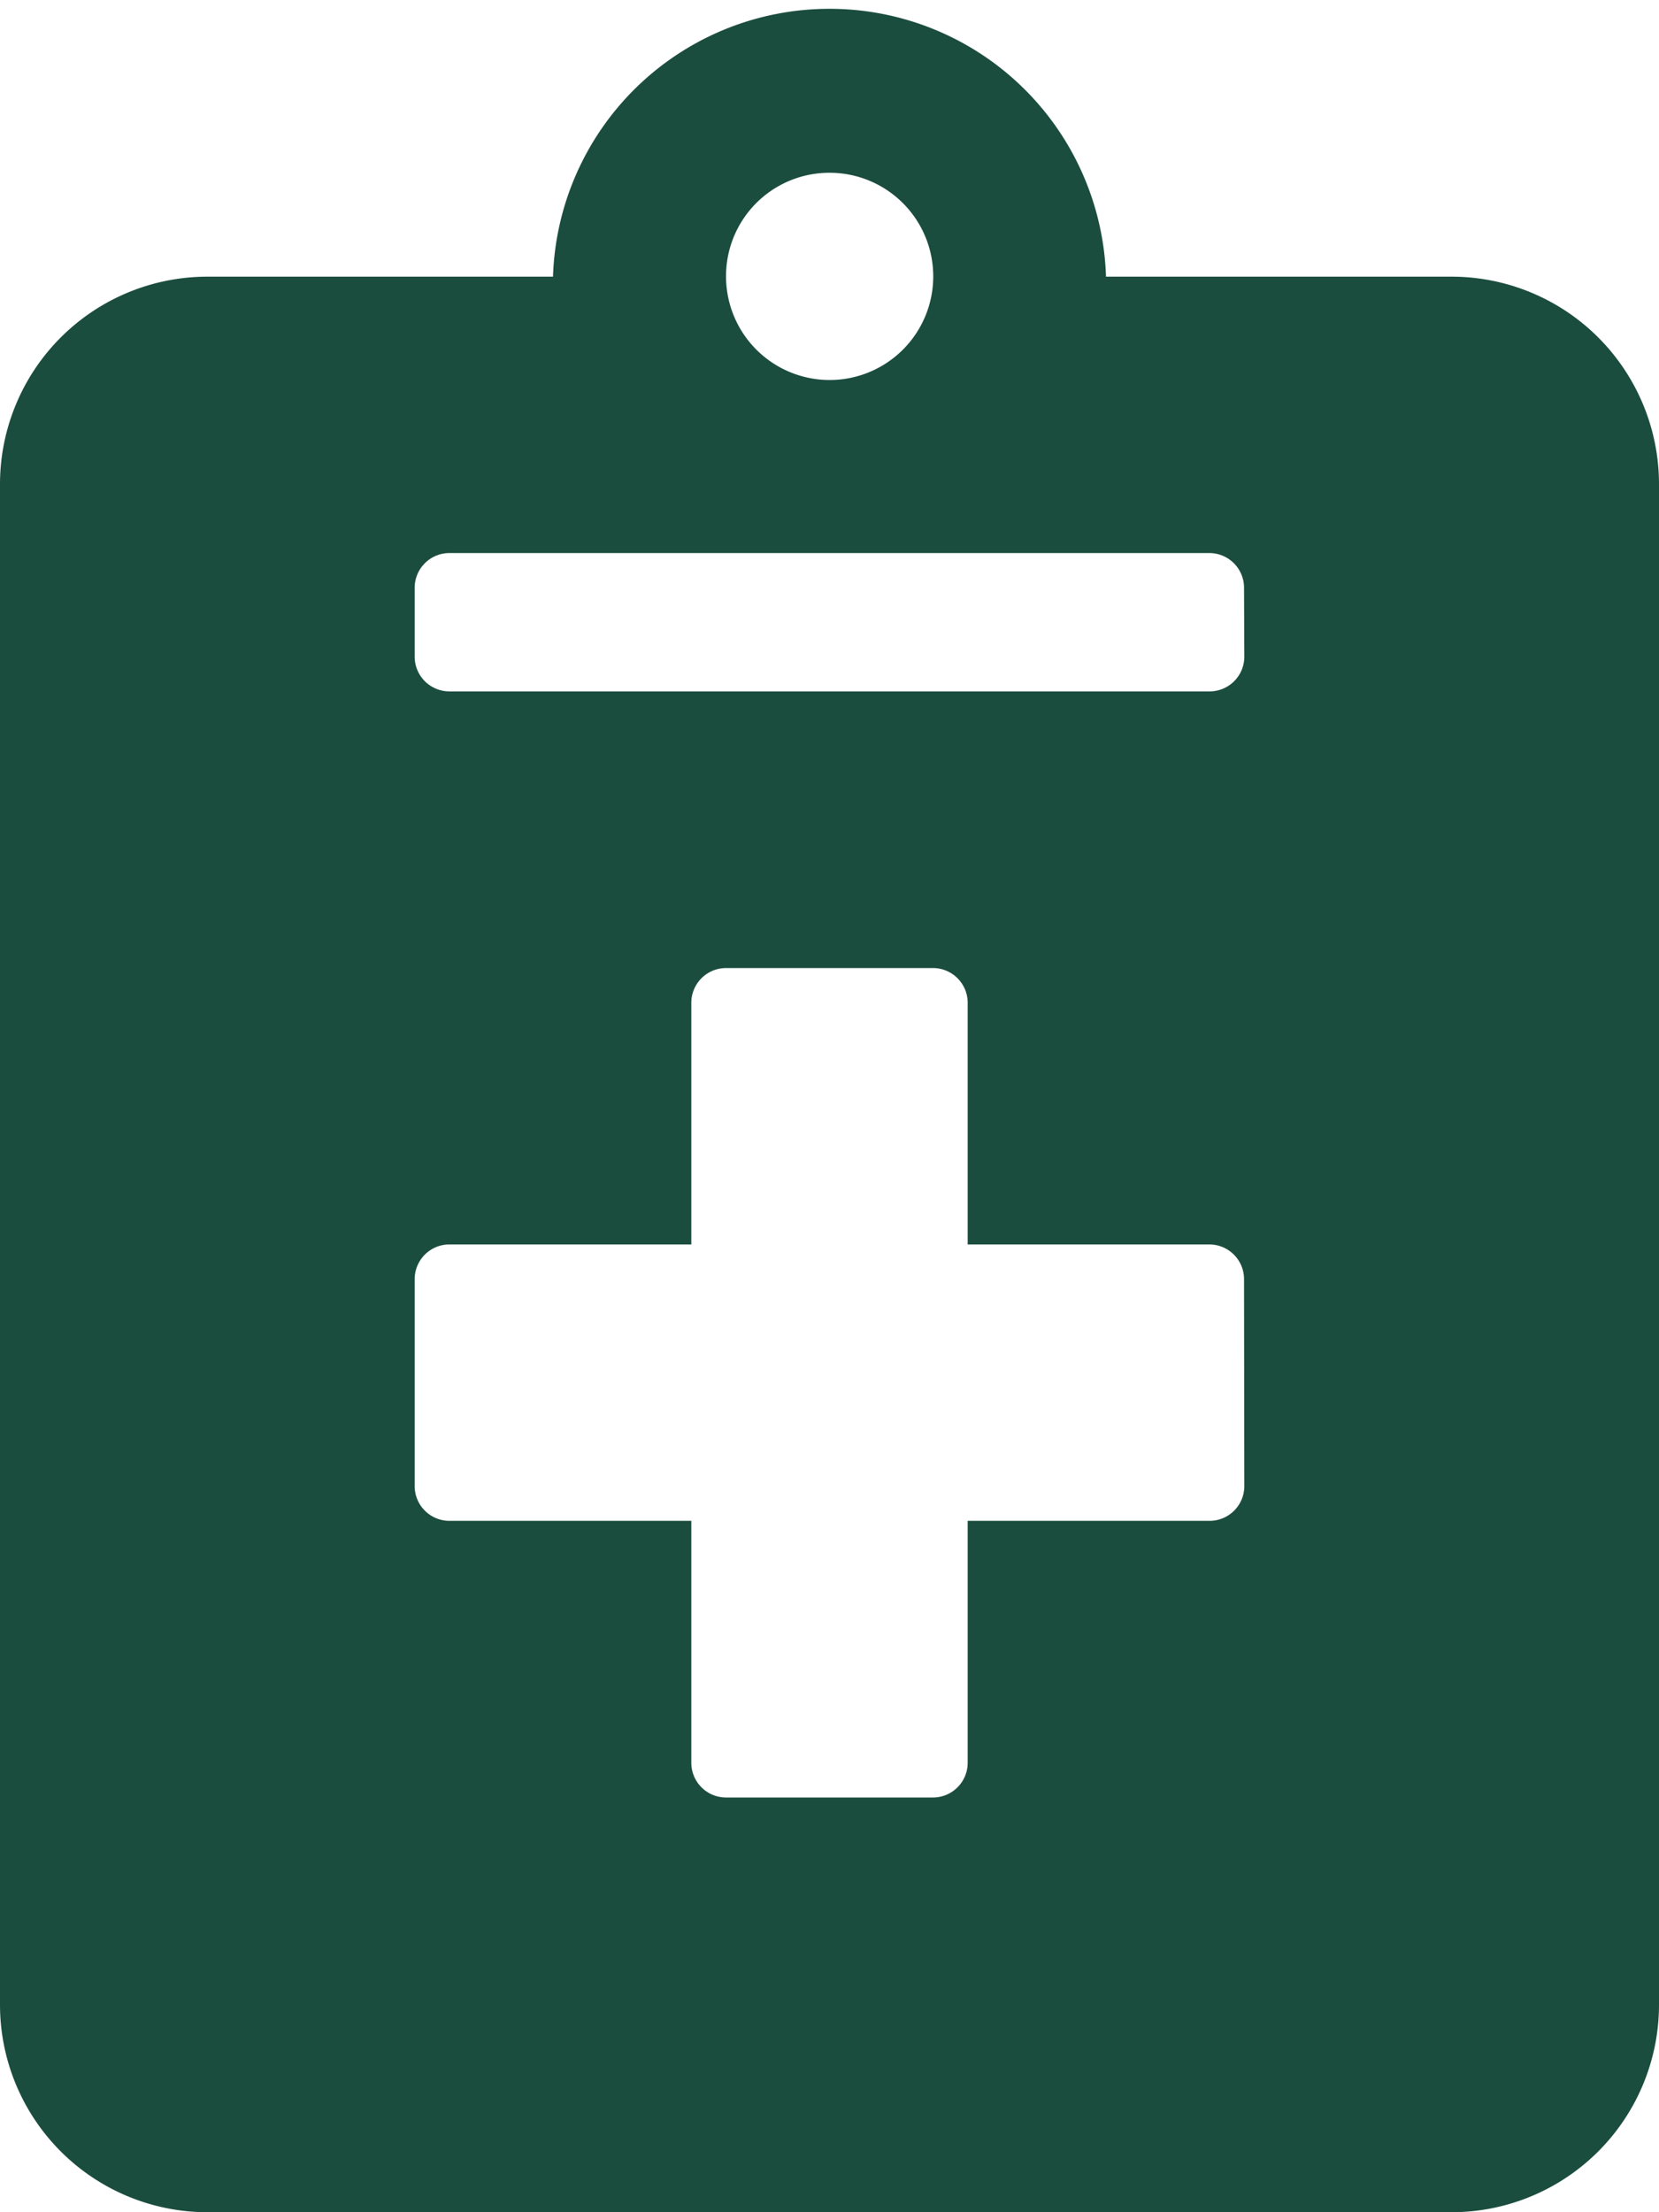 <?xml version="1.0"?>
<svg width="59.25" height="79" xmlns="http://www.w3.org/2000/svg" xmlns:svg="http://www.w3.org/2000/svg">
 <g class="layer">
  <title>Layer 1</title>
  <path d="m51.84,9.88l-12.34,0a9.88,9.88 0 0 0 -19.75,0l-12.34,0a7.41,7.41 0 0 0 -7.41,7.4l0,54.31a7.41,7.41 0 0 0 7.41,7.41l44.43,0a7.41,7.41 0 0 0 7.41,-7.41l0,-54.31a7.41,7.41 0 0 0 -7.41,-7.4zm-22.21,-3.71a3.7,3.7 0 1 1 -3.7,3.71a3.69,3.69 0 0 1 3.7,-3.71zm14.81,46.91a1.24,1.24 0 0 1 -1.24,1.23l-8.64,0l0,8.64a1.24,1.24 0 0 1 -1.23,1.24l-7.41,0a1.24,1.24 0 0 1 -1.23,-1.24l0,-8.64l-8.64,0a1.24,1.24 0 0 1 -1.24,-1.23l0,-7.41a1.24,1.24 0 0 1 1.24,-1.23l8.64,0l0,-8.64a1.24,1.24 0 0 1 1.23,-1.23l7.41,0a1.24,1.24 0 0 1 1.23,1.23l0,8.64l8.64,0a1.24,1.24 0 0 1 1.23,1.23l0.01,7.41zm0,-29.63a1.24,1.24 0 0 1 -1.24,1.24l-27.15,0a1.24,1.24 0 0 1 -1.24,-1.24l0,-2.47a1.24,1.24 0 0 1 1.24,-1.23l27.15,0a1.24,1.24 0 0 1 1.23,1.23l0.01,2.47z" data-name="02-HomePage-SVG-02" fill="#1b4d3e" id="_02-HomePage-SVG-02"/>
 </g>
</svg>